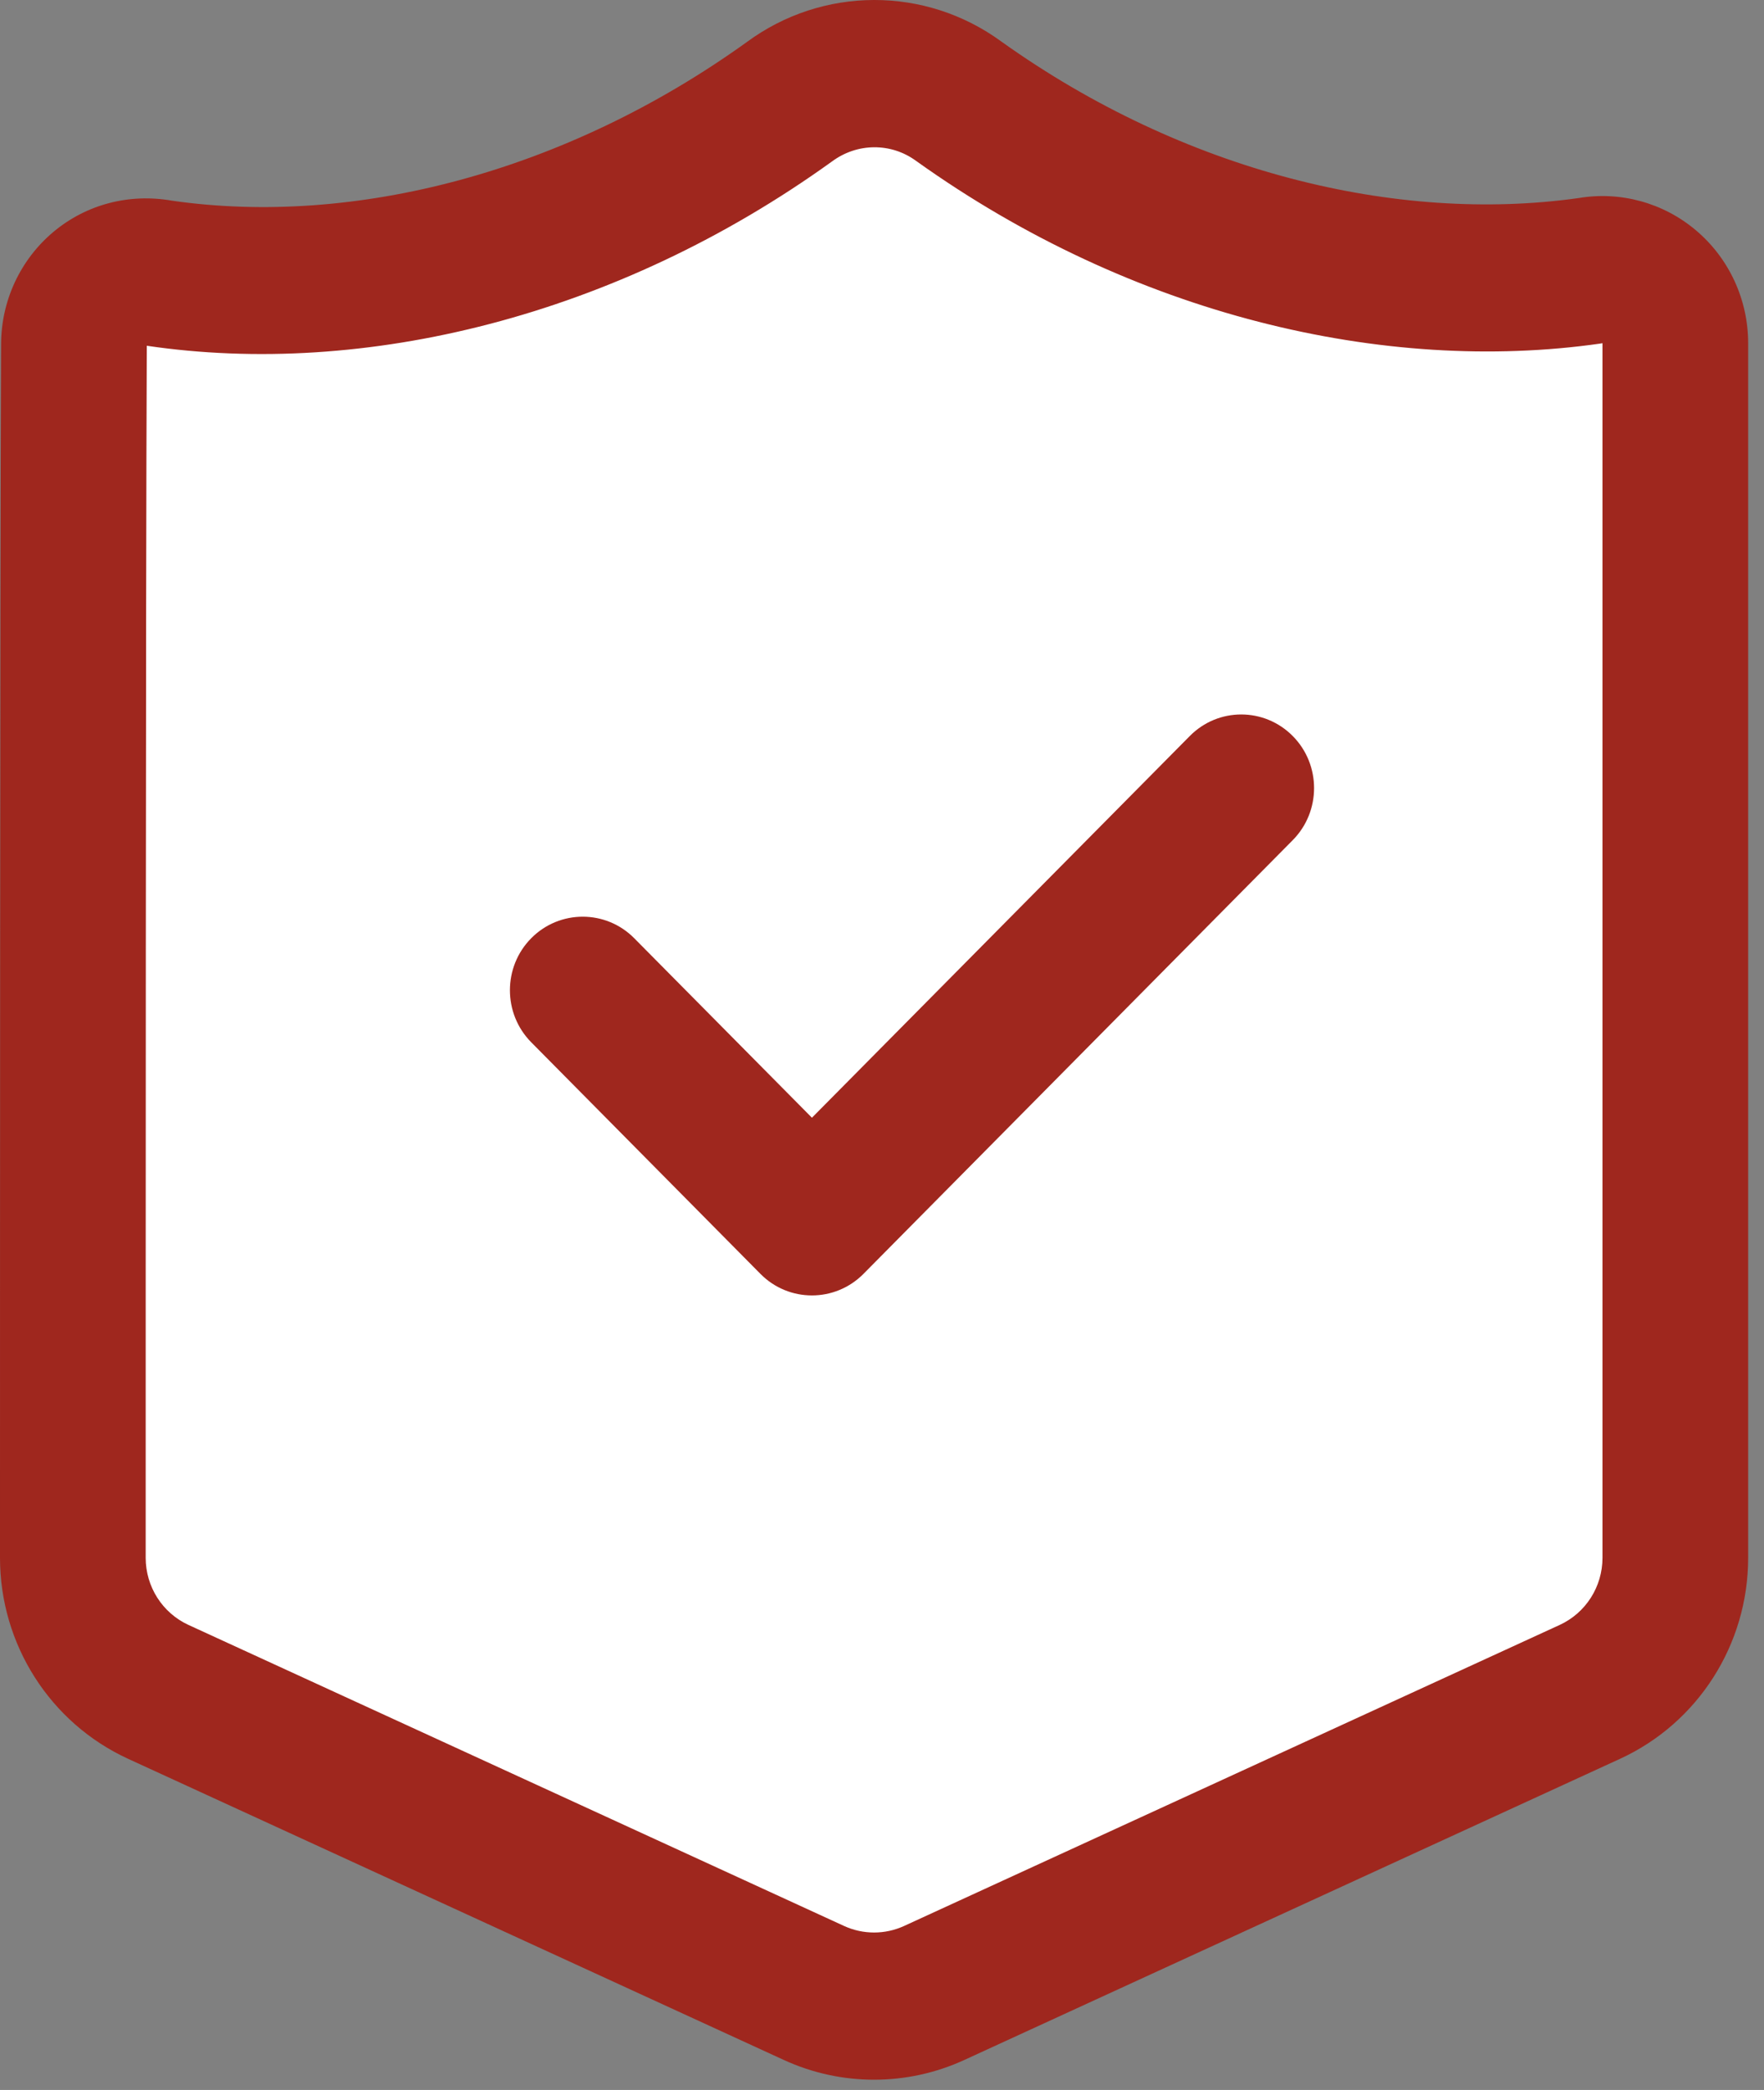 <?xml version="1.0" encoding="UTF-8"?> <svg xmlns="http://www.w3.org/2000/svg" width="92" height="109" viewBox="0 0 92 109" fill="none"><rect x="0" y="0" width="92" height="109" fill="#808080" stroke="none"/> <path fill-rule="evenodd" clip-rule="evenodd" d="M88.191 15.996C88.191 14.86 87.69 13.793 86.822 13.064C85.953 12.335 84.809 12.031 83.696 12.232C73.252 13.701 61.028 10.82 50.572 3.434C47.913 1.489 44.306 1.495 41.65 3.451C31.21 10.889 19.005 13.879 8.553 12.352C7.451 12.146 6.311 12.438 5.447 13.15C4.582 13.867 4.081 14.935 4.081 16.054C4.023 29.109 4.023 65.797 4.023 79.134C4.023 82.135 5.776 84.861 8.507 86.101C17.07 89.992 35.537 98.387 42.94 101.756C44.952 102.668 47.263 102.668 49.275 101.756C56.678 98.387 75.145 89.992 83.707 86.101C86.439 84.861 88.191 82.135 88.191 79.134C88.191 65.774 88.191 28.989 88.191 15.996Z" fill="white"></path> <path fill-rule="evenodd" clip-rule="evenodd" d="M91.174 81.247V17.899C91.174 15.627 90.179 13.473 88.454 12.015C86.752 10.575 84.514 9.961 82.326 10.33C72.829 11.666 61.732 8.956 52.224 2.166C48.261 -0.732 42.901 -0.721 38.95 2.193C29.487 8.998 18.459 11.827 8.981 10.468C6.732 10.069 4.494 10.664 2.788 12.092C1.06 13.539 0.057 15.692 0.057 17.96C-2.3174e-06 31.042 0 67.863 0 81.247C0 85.765 2.614 89.86 6.682 91.729C15.181 95.633 33.518 104.054 40.873 107.432C43.866 108.81 47.308 108.81 50.301 107.432C57.656 104.054 75.993 95.633 84.492 91.729C88.56 89.86 91.174 85.765 91.174 81.247ZM83.572 17.899L83.576 17.903V81.247C83.576 82.752 82.706 84.118 81.35 84.744C72.852 88.643 54.511 97.069 47.16 100.443C46.161 100.903 45.013 100.903 44.014 100.443C36.663 97.069 18.322 88.643 9.824 84.744C8.468 84.118 7.598 82.752 7.598 81.247C7.598 67.886 7.598 31.164 7.655 18.03L7.666 18.034C18.987 19.703 32.135 16.521 43.368 8.438L43.391 8.422C44.713 7.44 46.48 7.436 47.783 8.395L47.806 8.411C59.062 16.452 72.213 19.519 83.439 17.922L83.572 17.899ZM27.706 54.359L39.661 66.439C41.142 67.936 43.547 67.936 45.032 66.439L67.423 43.816C68.905 42.319 68.905 39.885 67.423 38.388C65.938 36.887 63.533 36.887 62.051 38.388L42.346 58.294L33.077 48.932C31.596 47.435 29.187 47.435 27.706 48.932C26.224 50.429 26.224 52.862 27.706 54.359Z" fill="#9F271E"></path> </svg> 